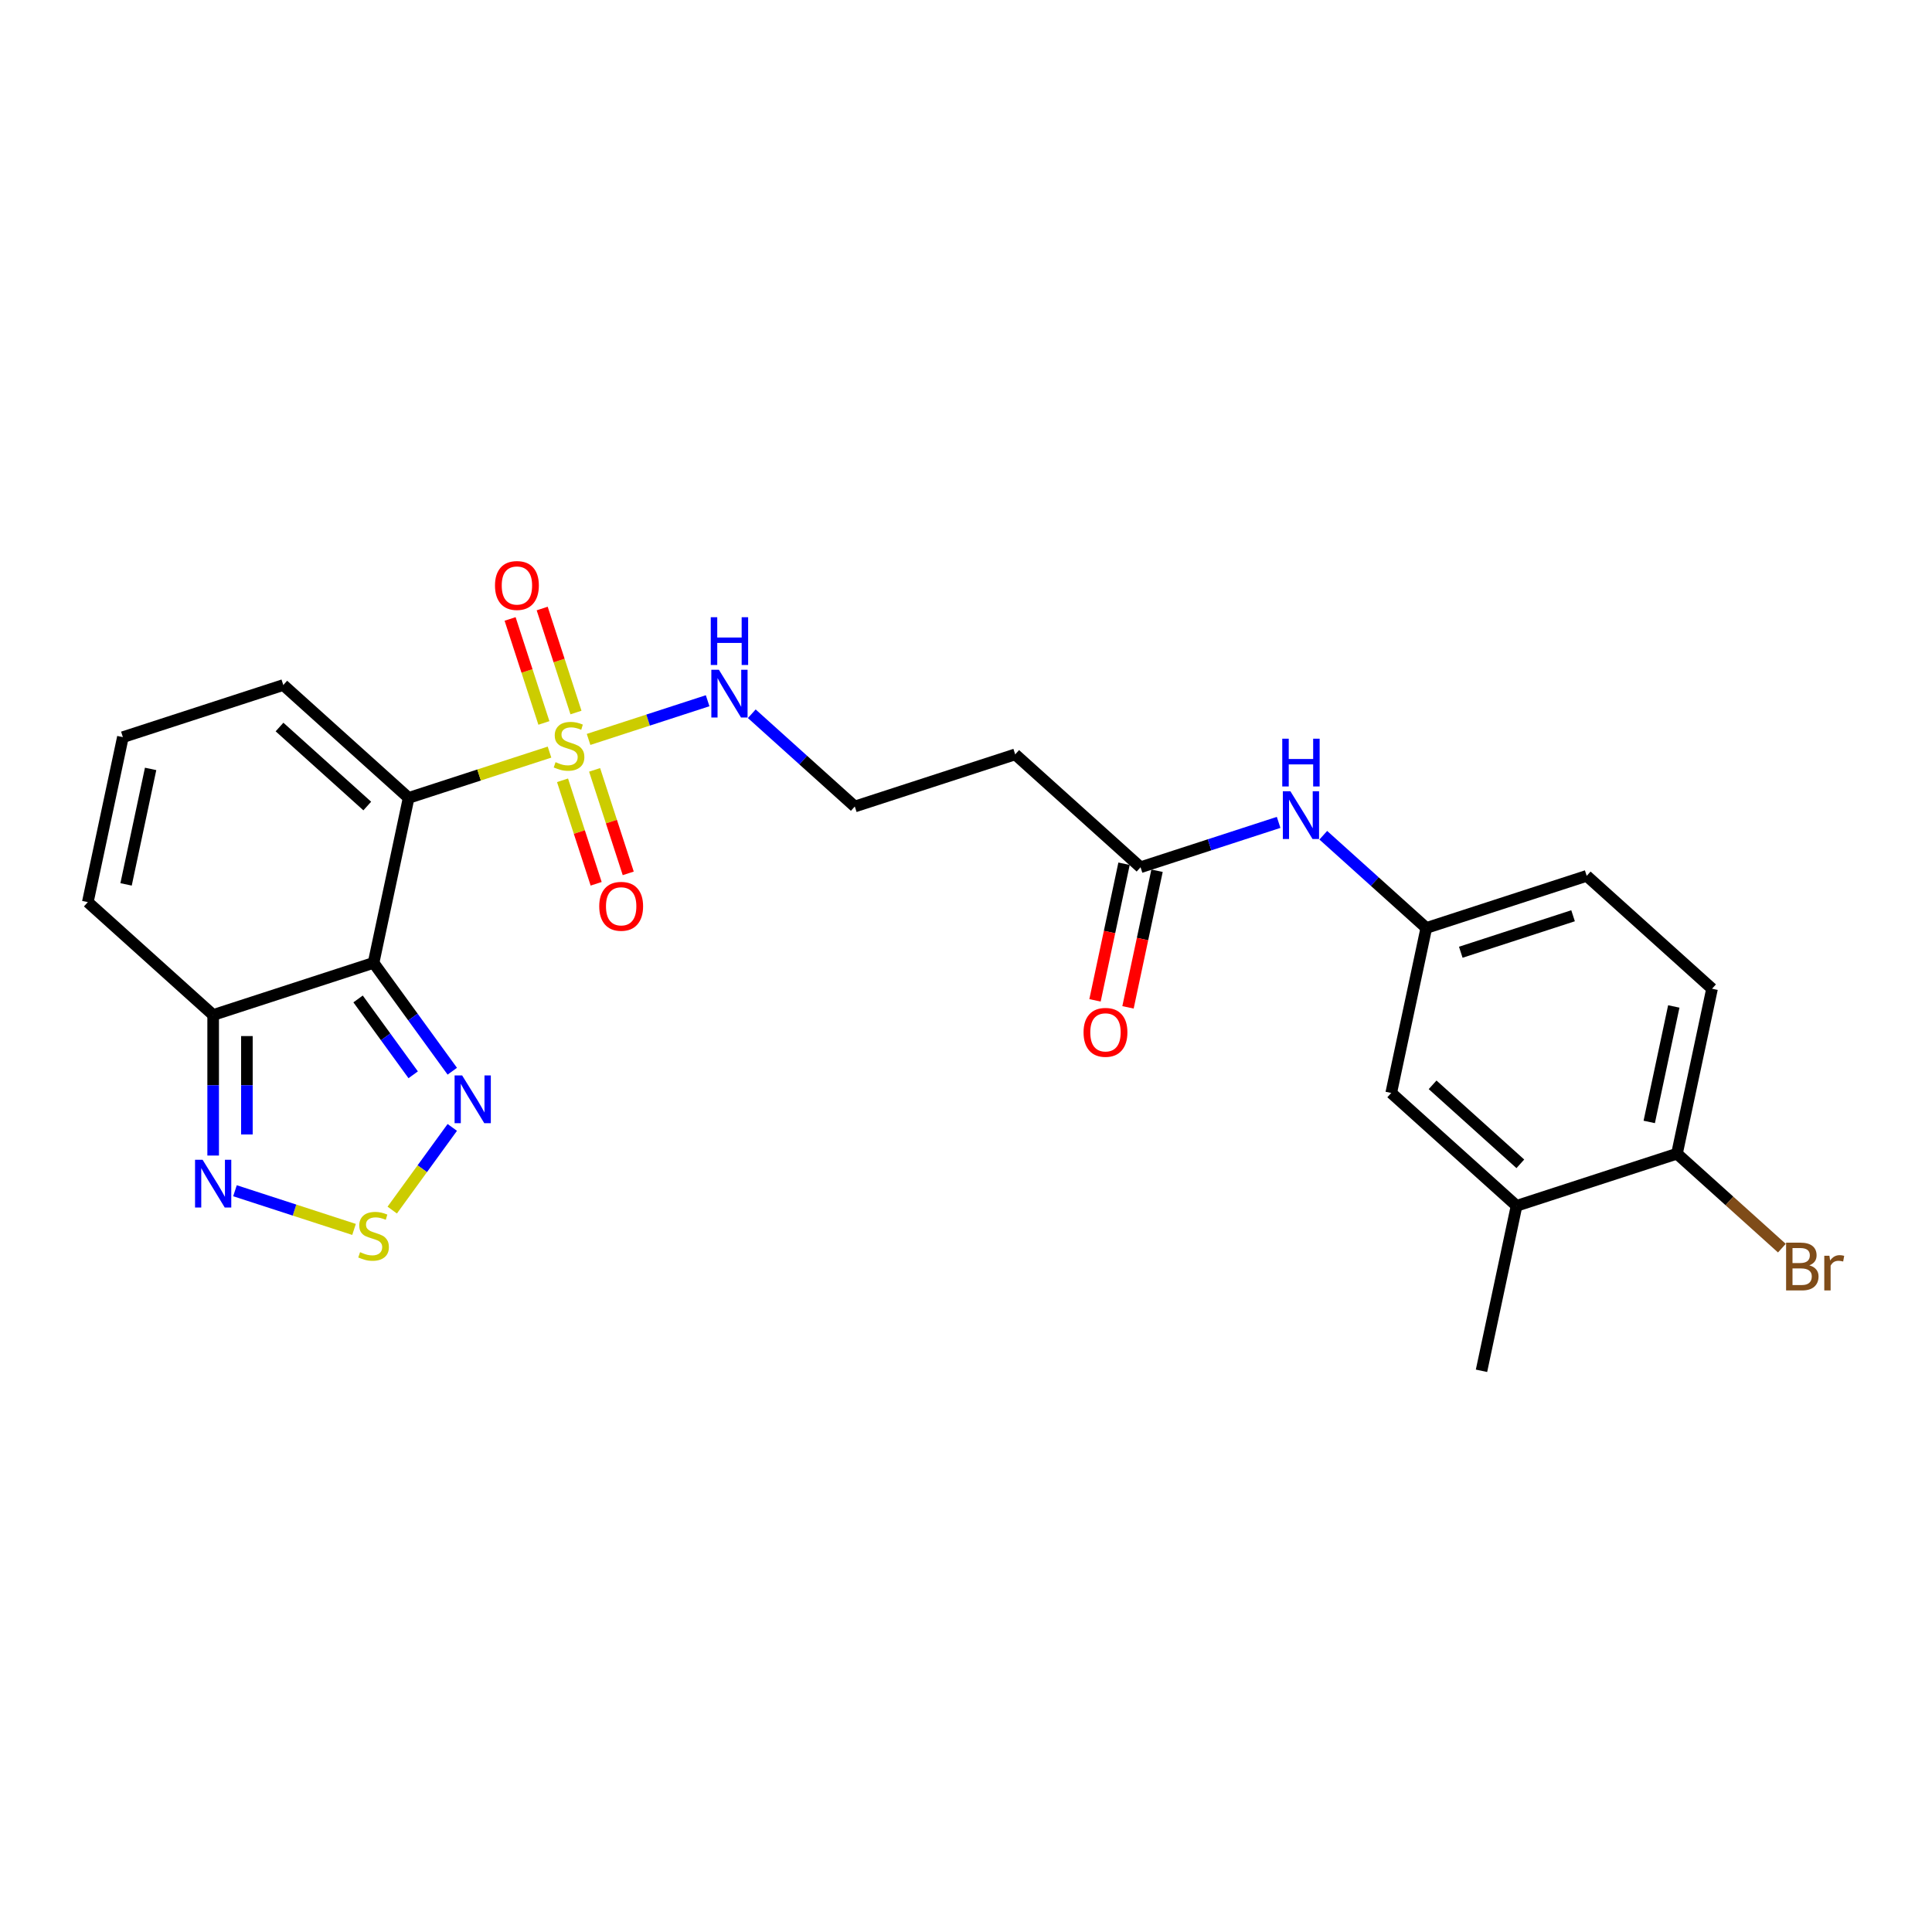 <?xml version='1.0' encoding='iso-8859-1'?>
<svg version='1.1' baseProfile='full'
              xmlns='http://www.w3.org/2000/svg'
                      xmlns:rdkit='http://www.rdkit.org/xml'
                      xmlns:xlink='http://www.w3.org/1999/xlink'
                  xml:space='preserve'
width='1000px' height='1000px' viewBox='0 0 1000 1000'>
<!-- END OF HEADER -->
<rect style='opacity:1.0;fill:#FFFFFF;stroke:none' width='1000' height='1000' x='0' y='0'> </rect>
<path class='bond-0' d='M 211.509,412.985 L 247.968,401.138' style='fill:none;fill-rule:evenodd;stroke:#000000;stroke-width:6px;stroke-linecap:butt;stroke-linejoin:miter;stroke-opacity:1' />
<path class='bond-0' d='M 247.968,401.138 L 284.427,389.292' style='fill:none;fill-rule:evenodd;stroke:#CCCC00;stroke-width:6px;stroke-linecap:butt;stroke-linejoin:miter;stroke-opacity:1' />
<path class='bond-1' d='M 211.509,412.985 L 193.358,498.377' style='fill:none;fill-rule:evenodd;stroke:#000000;stroke-width:6px;stroke-linecap:butt;stroke-linejoin:miter;stroke-opacity:1' />
<path class='bond-6' d='M 211.509,412.985 L 146.633,354.57' style='fill:none;fill-rule:evenodd;stroke:#000000;stroke-width:6px;stroke-linecap:butt;stroke-linejoin:miter;stroke-opacity:1' />
<path class='bond-6' d='M 190.095,417.198 L 144.681,376.307' style='fill:none;fill-rule:evenodd;stroke:#000000;stroke-width:6px;stroke-linecap:butt;stroke-linejoin:miter;stroke-opacity:1' />
<path class='bond-8' d='M 298.125,368.801 L 289.379,341.885' style='fill:none;fill-rule:evenodd;stroke:#CCCC00;stroke-width:6px;stroke-linecap:butt;stroke-linejoin:miter;stroke-opacity:1' />
<path class='bond-8' d='M 289.379,341.885 L 280.634,314.969' style='fill:none;fill-rule:evenodd;stroke:#FF0000;stroke-width:6px;stroke-linecap:butt;stroke-linejoin:miter;stroke-opacity:1' />
<path class='bond-8' d='M 281.519,374.196 L 272.774,347.28' style='fill:none;fill-rule:evenodd;stroke:#CCCC00;stroke-width:6px;stroke-linecap:butt;stroke-linejoin:miter;stroke-opacity:1' />
<path class='bond-8' d='M 272.774,347.28 L 264.028,320.365' style='fill:none;fill-rule:evenodd;stroke:#FF0000;stroke-width:6px;stroke-linecap:butt;stroke-linejoin:miter;stroke-opacity:1' />
<path class='bond-9' d='M 291.164,403.878 L 299.866,430.663' style='fill:none;fill-rule:evenodd;stroke:#CCCC00;stroke-width:6px;stroke-linecap:butt;stroke-linejoin:miter;stroke-opacity:1' />
<path class='bond-9' d='M 299.866,430.663 L 308.569,457.447' style='fill:none;fill-rule:evenodd;stroke:#FF0000;stroke-width:6px;stroke-linecap:butt;stroke-linejoin:miter;stroke-opacity:1' />
<path class='bond-9' d='M 307.769,398.483 L 316.472,425.267' style='fill:none;fill-rule:evenodd;stroke:#CCCC00;stroke-width:6px;stroke-linecap:butt;stroke-linejoin:miter;stroke-opacity:1' />
<path class='bond-9' d='M 316.472,425.267 L 325.175,452.052' style='fill:none;fill-rule:evenodd;stroke:#FF0000;stroke-width:6px;stroke-linecap:butt;stroke-linejoin:miter;stroke-opacity:1' />
<path class='bond-10' d='M 304.646,382.723 L 335.458,372.711' style='fill:none;fill-rule:evenodd;stroke:#CCCC00;stroke-width:6px;stroke-linecap:butt;stroke-linejoin:miter;stroke-opacity:1' />
<path class='bond-10' d='M 335.458,372.711 L 366.271,362.7' style='fill:none;fill-rule:evenodd;stroke:#0000FF;stroke-width:6px;stroke-linecap:butt;stroke-linejoin:miter;stroke-opacity:1' />
<path class='bond-2' d='M 193.358,498.377 L 213.732,526.419' style='fill:none;fill-rule:evenodd;stroke:#000000;stroke-width:6px;stroke-linecap:butt;stroke-linejoin:miter;stroke-opacity:1' />
<path class='bond-2' d='M 213.732,526.419 L 234.105,554.46' style='fill:none;fill-rule:evenodd;stroke:#0000FF;stroke-width:6px;stroke-linecap:butt;stroke-linejoin:miter;stroke-opacity:1' />
<path class='bond-2' d='M 185.345,517.052 L 199.606,536.681' style='fill:none;fill-rule:evenodd;stroke:#000000;stroke-width:6px;stroke-linecap:butt;stroke-linejoin:miter;stroke-opacity:1' />
<path class='bond-2' d='M 199.606,536.681 L 213.868,556.31' style='fill:none;fill-rule:evenodd;stroke:#0000FF;stroke-width:6px;stroke-linecap:butt;stroke-linejoin:miter;stroke-opacity:1' />
<path class='bond-4' d='M 193.358,498.377 L 110.331,525.354' style='fill:none;fill-rule:evenodd;stroke:#000000;stroke-width:6px;stroke-linecap:butt;stroke-linejoin:miter;stroke-opacity:1' />
<path class='bond-3' d='M 234.105,583.548 L 218.562,604.942' style='fill:none;fill-rule:evenodd;stroke:#0000FF;stroke-width:6px;stroke-linecap:butt;stroke-linejoin:miter;stroke-opacity:1' />
<path class='bond-3' d='M 218.562,604.942 L 203.018,626.336' style='fill:none;fill-rule:evenodd;stroke:#CCCC00;stroke-width:6px;stroke-linecap:butt;stroke-linejoin:miter;stroke-opacity:1' />
<path class='bond-26' d='M 183.249,636.347 L 152.436,626.335' style='fill:none;fill-rule:evenodd;stroke:#CCCC00;stroke-width:6px;stroke-linecap:butt;stroke-linejoin:miter;stroke-opacity:1' />
<path class='bond-26' d='M 152.436,626.335 L 121.624,616.324' style='fill:none;fill-rule:evenodd;stroke:#0000FF;stroke-width:6px;stroke-linecap:butt;stroke-linejoin:miter;stroke-opacity:1' />
<path class='bond-5' d='M 110.331,525.354 L 110.331,561.732' style='fill:none;fill-rule:evenodd;stroke:#000000;stroke-width:6px;stroke-linecap:butt;stroke-linejoin:miter;stroke-opacity:1' />
<path class='bond-5' d='M 110.331,561.732 L 110.331,598.11' style='fill:none;fill-rule:evenodd;stroke:#0000FF;stroke-width:6px;stroke-linecap:butt;stroke-linejoin:miter;stroke-opacity:1' />
<path class='bond-5' d='M 127.791,536.268 L 127.791,561.732' style='fill:none;fill-rule:evenodd;stroke:#000000;stroke-width:6px;stroke-linecap:butt;stroke-linejoin:miter;stroke-opacity:1' />
<path class='bond-5' d='M 127.791,561.732 L 127.791,587.197' style='fill:none;fill-rule:evenodd;stroke:#0000FF;stroke-width:6px;stroke-linecap:butt;stroke-linejoin:miter;stroke-opacity:1' />
<path class='bond-25' d='M 110.331,525.354 L 45.455,466.939' style='fill:none;fill-rule:evenodd;stroke:#000000;stroke-width:6px;stroke-linecap:butt;stroke-linejoin:miter;stroke-opacity:1' />
<path class='bond-13' d='M 146.633,354.57 L 63.605,381.547' style='fill:none;fill-rule:evenodd;stroke:#000000;stroke-width:6px;stroke-linecap:butt;stroke-linejoin:miter;stroke-opacity:1' />
<path class='bond-7' d='M 590.344,448.883 L 525.467,390.468' style='fill:none;fill-rule:evenodd;stroke:#000000;stroke-width:6px;stroke-linecap:butt;stroke-linejoin:miter;stroke-opacity:1' />
<path class='bond-11' d='M 590.344,448.883 L 626.078,437.273' style='fill:none;fill-rule:evenodd;stroke:#000000;stroke-width:6px;stroke-linecap:butt;stroke-linejoin:miter;stroke-opacity:1' />
<path class='bond-11' d='M 626.078,437.273 L 661.813,425.662' style='fill:none;fill-rule:evenodd;stroke:#0000FF;stroke-width:6px;stroke-linecap:butt;stroke-linejoin:miter;stroke-opacity:1' />
<path class='bond-19' d='M 581.805,447.068 L 574.29,482.423' style='fill:none;fill-rule:evenodd;stroke:#000000;stroke-width:6px;stroke-linecap:butt;stroke-linejoin:miter;stroke-opacity:1' />
<path class='bond-19' d='M 574.29,482.423 L 566.775,517.777' style='fill:none;fill-rule:evenodd;stroke:#FF0000;stroke-width:6px;stroke-linecap:butt;stroke-linejoin:miter;stroke-opacity:1' />
<path class='bond-19' d='M 598.883,450.698 L 591.368,486.053' style='fill:none;fill-rule:evenodd;stroke:#000000;stroke-width:6px;stroke-linecap:butt;stroke-linejoin:miter;stroke-opacity:1' />
<path class='bond-19' d='M 591.368,486.053 L 583.854,521.407' style='fill:none;fill-rule:evenodd;stroke:#FF0000;stroke-width:6px;stroke-linecap:butt;stroke-linejoin:miter;stroke-opacity:1' />
<path class='bond-21' d='M 389.122,369.438 L 415.781,393.442' style='fill:none;fill-rule:evenodd;stroke:#0000FF;stroke-width:6px;stroke-linecap:butt;stroke-linejoin:miter;stroke-opacity:1' />
<path class='bond-21' d='M 415.781,393.442 L 442.44,417.445' style='fill:none;fill-rule:evenodd;stroke:#000000;stroke-width:6px;stroke-linecap:butt;stroke-linejoin:miter;stroke-opacity:1' />
<path class='bond-16' d='M 684.93,432.314 L 711.589,456.317' style='fill:none;fill-rule:evenodd;stroke:#0000FF;stroke-width:6px;stroke-linecap:butt;stroke-linejoin:miter;stroke-opacity:1' />
<path class='bond-16' d='M 711.589,456.317 L 738.248,480.321' style='fill:none;fill-rule:evenodd;stroke:#000000;stroke-width:6px;stroke-linecap:butt;stroke-linejoin:miter;stroke-opacity:1' />
<path class='bond-12' d='M 784.974,624.129 L 720.097,565.714' style='fill:none;fill-rule:evenodd;stroke:#000000;stroke-width:6px;stroke-linecap:butt;stroke-linejoin:miter;stroke-opacity:1' />
<path class='bond-12' d='M 786.925,602.391 L 741.512,561.501' style='fill:none;fill-rule:evenodd;stroke:#000000;stroke-width:6px;stroke-linecap:butt;stroke-linejoin:miter;stroke-opacity:1' />
<path class='bond-24' d='M 784.974,624.129 L 766.823,709.521' style='fill:none;fill-rule:evenodd;stroke:#000000;stroke-width:6px;stroke-linecap:butt;stroke-linejoin:miter;stroke-opacity:1' />
<path class='bond-27' d='M 784.974,624.129 L 868.001,597.152' style='fill:none;fill-rule:evenodd;stroke:#000000;stroke-width:6px;stroke-linecap:butt;stroke-linejoin:miter;stroke-opacity:1' />
<path class='bond-14' d='M 63.605,381.547 L 45.455,466.939' style='fill:none;fill-rule:evenodd;stroke:#000000;stroke-width:6px;stroke-linecap:butt;stroke-linejoin:miter;stroke-opacity:1' />
<path class='bond-14' d='M 77.961,397.986 L 65.256,457.76' style='fill:none;fill-rule:evenodd;stroke:#000000;stroke-width:6px;stroke-linecap:butt;stroke-linejoin:miter;stroke-opacity:1' />
<path class='bond-15' d='M 868.001,597.152 L 886.152,511.759' style='fill:none;fill-rule:evenodd;stroke:#000000;stroke-width:6px;stroke-linecap:butt;stroke-linejoin:miter;stroke-opacity:1' />
<path class='bond-15' d='M 853.645,580.713 L 866.351,520.938' style='fill:none;fill-rule:evenodd;stroke:#000000;stroke-width:6px;stroke-linecap:butt;stroke-linejoin:miter;stroke-opacity:1' />
<path class='bond-23' d='M 868.001,597.152 L 895.149,621.596' style='fill:none;fill-rule:evenodd;stroke:#000000;stroke-width:6px;stroke-linecap:butt;stroke-linejoin:miter;stroke-opacity:1' />
<path class='bond-23' d='M 895.149,621.596 L 922.297,646.04' style='fill:none;fill-rule:evenodd;stroke:#7F4C19;stroke-width:6px;stroke-linecap:butt;stroke-linejoin:miter;stroke-opacity:1' />
<path class='bond-17' d='M 738.248,480.321 L 720.097,565.714' style='fill:none;fill-rule:evenodd;stroke:#000000;stroke-width:6px;stroke-linecap:butt;stroke-linejoin:miter;stroke-opacity:1' />
<path class='bond-22' d='M 738.248,480.321 L 821.275,453.344' style='fill:none;fill-rule:evenodd;stroke:#000000;stroke-width:6px;stroke-linecap:butt;stroke-linejoin:miter;stroke-opacity:1' />
<path class='bond-22' d='M 756.097,492.88 L 814.216,473.996' style='fill:none;fill-rule:evenodd;stroke:#000000;stroke-width:6px;stroke-linecap:butt;stroke-linejoin:miter;stroke-opacity:1' />
<path class='bond-18' d='M 525.467,390.468 L 442.44,417.445' style='fill:none;fill-rule:evenodd;stroke:#000000;stroke-width:6px;stroke-linecap:butt;stroke-linejoin:miter;stroke-opacity:1' />
<path class='bond-20' d='M 886.152,511.759 L 821.275,453.344' style='fill:none;fill-rule:evenodd;stroke:#000000;stroke-width:6px;stroke-linecap:butt;stroke-linejoin:miter;stroke-opacity:1' />
<path  class='atom-1' d='M 287.552 394.493
Q 287.832 394.598, 288.984 395.087
Q 290.136 395.576, 291.394 395.89
Q 292.686 396.169, 293.943 396.169
Q 296.282 396.169, 297.644 395.052
Q 299.006 393.899, 299.006 391.909
Q 299.006 390.547, 298.308 389.709
Q 297.644 388.871, 296.597 388.417
Q 295.549 387.963, 293.803 387.439
Q 291.603 386.776, 290.276 386.147
Q 288.984 385.519, 288.041 384.192
Q 287.133 382.865, 287.133 380.63
Q 287.133 377.522, 289.229 375.601
Q 291.359 373.681, 295.549 373.681
Q 298.412 373.681, 301.66 375.043
L 300.857 377.731
Q 297.889 376.509, 295.654 376.509
Q 293.244 376.509, 291.917 377.522
Q 290.59 378.5, 290.625 380.211
Q 290.625 381.538, 291.289 382.341
Q 291.987 383.144, 292.965 383.598
Q 293.978 384.052, 295.654 384.576
Q 297.889 385.274, 299.216 385.973
Q 300.543 386.671, 301.485 388.103
Q 302.463 389.5, 302.463 391.909
Q 302.463 395.331, 300.158 397.182
Q 297.889 398.998, 294.082 398.998
Q 291.882 398.998, 290.206 398.509
Q 288.565 398.055, 286.61 397.252
L 287.552 394.493
' fill='#CCCC00'/>
<path  class='atom-3' d='M 239.207 556.643
L 247.309 569.738
Q 248.112 571.03, 249.404 573.369
Q 250.696 575.709, 250.766 575.849
L 250.766 556.643
L 254.048 556.643
L 254.048 581.366
L 250.661 581.366
L 241.966 567.049
Q 240.953 565.373, 239.871 563.452
Q 238.823 561.531, 238.509 560.938
L 238.509 581.366
L 235.296 581.366
L 235.296 556.643
L 239.207 556.643
' fill='#0000FF'/>
<path  class='atom-4' d='M 186.374 648.117
Q 186.654 648.222, 187.806 648.711
Q 188.958 649.2, 190.216 649.514
Q 191.508 649.793, 192.765 649.793
Q 195.104 649.793, 196.466 648.676
Q 197.828 647.523, 197.828 645.533
Q 197.828 644.171, 197.13 643.333
Q 196.466 642.495, 195.419 642.041
Q 194.371 641.587, 192.625 641.063
Q 190.425 640.4, 189.098 639.771
Q 187.806 639.143, 186.863 637.816
Q 185.955 636.489, 185.955 634.254
Q 185.955 631.146, 188.051 629.225
Q 190.181 627.305, 194.371 627.305
Q 197.235 627.305, 200.482 628.667
L 199.679 631.355
Q 196.711 630.133, 194.476 630.133
Q 192.066 630.133, 190.739 631.146
Q 189.412 632.124, 189.447 633.835
Q 189.447 635.162, 190.111 635.965
Q 190.809 636.768, 191.787 637.222
Q 192.8 637.676, 194.476 638.2
Q 196.711 638.898, 198.038 639.597
Q 199.365 640.295, 200.307 641.727
Q 201.285 643.123, 201.285 645.533
Q 201.285 648.955, 198.981 650.806
Q 196.711 652.622, 192.904 652.622
Q 190.704 652.622, 189.028 652.133
Q 187.387 651.679, 185.432 650.876
L 186.374 648.117
' fill='#CCCC00'/>
<path  class='atom-6' d='M 104.866 600.293
L 112.968 613.388
Q 113.771 614.68, 115.063 617.019
Q 116.355 619.359, 116.425 619.499
L 116.425 600.293
L 119.707 600.293
L 119.707 625.016
L 116.32 625.016
L 107.625 610.699
Q 106.612 609.023, 105.53 607.102
Q 104.482 605.181, 104.168 604.588
L 104.168 625.016
L 100.955 625.016
L 100.955 600.293
L 104.866 600.293
' fill='#0000FF'/>
<path  class='atom-9' d='M 256.21 303.05
Q 256.21 297.114, 259.143 293.796
Q 262.077 290.479, 267.559 290.479
Q 273.042 290.479, 275.975 293.796
Q 278.908 297.114, 278.908 303.05
Q 278.908 309.056, 275.94 312.479
Q 272.972 315.866, 267.559 315.866
Q 262.112 315.866, 259.143 312.479
Q 256.21 309.091, 256.21 303.05
M 267.559 313.072
Q 271.331 313.072, 273.356 310.558
Q 275.416 308.009, 275.416 303.05
Q 275.416 298.196, 273.356 295.752
Q 271.331 293.273, 267.559 293.273
Q 263.788 293.273, 261.728 295.717
Q 259.702 298.161, 259.702 303.05
Q 259.702 308.044, 261.728 310.558
Q 263.788 313.072, 267.559 313.072
' fill='#FF0000'/>
<path  class='atom-10' d='M 310.165 469.105
Q 310.165 463.168, 313.098 459.851
Q 316.031 456.533, 321.514 456.533
Q 326.996 456.533, 329.929 459.851
Q 332.863 463.168, 332.863 469.105
Q 332.863 475.111, 329.894 478.533
Q 326.926 481.92, 321.514 481.92
Q 316.066 481.92, 313.098 478.533
Q 310.165 475.146, 310.165 469.105
M 321.514 479.127
Q 325.285 479.127, 327.31 476.612
Q 329.371 474.063, 329.371 469.105
Q 329.371 464.251, 327.31 461.806
Q 325.285 459.327, 321.514 459.327
Q 317.742 459.327, 315.682 461.771
Q 313.657 464.216, 313.657 469.105
Q 313.657 474.098, 315.682 476.612
Q 317.742 479.127, 321.514 479.127
' fill='#FF0000'/>
<path  class='atom-11' d='M 372.099 346.669
L 380.2 359.764
Q 381.003 361.056, 382.295 363.395
Q 383.587 365.735, 383.657 365.875
L 383.657 346.669
L 386.94 346.669
L 386.94 371.392
L 383.552 371.392
L 374.857 357.075
Q 373.845 355.399, 372.762 353.478
Q 371.715 351.557, 371.4 350.964
L 371.4 371.392
L 368.188 371.392
L 368.188 346.669
L 372.099 346.669
' fill='#0000FF'/>
<path  class='atom-11' d='M 367.891 319.473
L 371.243 319.473
L 371.243 329.984
L 383.884 329.984
L 383.884 319.473
L 387.236 319.473
L 387.236 344.196
L 383.884 344.196
L 383.884 332.777
L 371.243 332.777
L 371.243 344.196
L 367.891 344.196
L 367.891 319.473
' fill='#0000FF'/>
<path  class='atom-12' d='M 667.906 409.545
L 676.008 422.64
Q 676.811 423.932, 678.103 426.271
Q 679.395 428.611, 679.465 428.751
L 679.465 409.545
L 682.747 409.545
L 682.747 434.268
L 679.36 434.268
L 670.665 419.951
Q 669.652 418.275, 668.57 416.354
Q 667.522 414.433, 667.208 413.84
L 667.208 434.268
L 663.995 434.268
L 663.995 409.545
L 667.906 409.545
' fill='#0000FF'/>
<path  class='atom-12' d='M 663.698 382.349
L 667.051 382.349
L 667.051 392.86
L 679.692 392.86
L 679.692 382.349
L 683.044 382.349
L 683.044 407.072
L 679.692 407.072
L 679.692 395.653
L 667.051 395.653
L 667.051 407.072
L 663.698 407.072
L 663.698 382.349
' fill='#0000FF'/>
<path  class='atom-20' d='M 560.844 534.346
Q 560.844 528.409, 563.778 525.092
Q 566.711 521.774, 572.193 521.774
Q 577.676 521.774, 580.609 525.092
Q 583.542 528.409, 583.542 534.346
Q 583.542 540.352, 580.574 543.774
Q 577.606 547.161, 572.193 547.161
Q 566.746 547.161, 563.778 543.774
Q 560.844 540.387, 560.844 534.346
M 572.193 544.368
Q 575.965 544.368, 577.99 541.853
Q 580.05 539.304, 580.05 534.346
Q 580.05 529.492, 577.99 527.047
Q 575.965 524.568, 572.193 524.568
Q 568.422 524.568, 566.362 527.012
Q 564.336 529.457, 564.336 534.346
Q 564.336 539.339, 566.362 541.853
Q 568.422 544.368, 572.193 544.368
' fill='#FF0000'/>
<path  class='atom-24' d='M 936.492 654.938
Q 938.866 655.602, 940.054 657.068
Q 941.276 658.5, 941.276 660.63
Q 941.276 664.052, 939.076 666.008
Q 936.911 667.928, 932.79 667.928
L 924.479 667.928
L 924.479 643.205
L 931.778 643.205
Q 936.003 643.205, 938.133 644.916
Q 940.263 646.627, 940.263 649.77
Q 940.263 653.506, 936.492 654.938
M 927.797 645.999
L 927.797 653.751
L 931.778 653.751
Q 934.222 653.751, 935.479 652.773
Q 936.771 651.76, 936.771 649.77
Q 936.771 645.999, 931.778 645.999
L 927.797 645.999
M 932.79 665.135
Q 935.2 665.135, 936.492 663.982
Q 937.784 662.83, 937.784 660.63
Q 937.784 658.605, 936.352 657.592
Q 934.955 656.544, 932.266 656.544
L 927.797 656.544
L 927.797 665.135
L 932.79 665.135
' fill='#7F4C19'/>
<path  class='atom-24' d='M 946.898 649.98
L 947.282 652.459
Q 949.168 649.665, 952.241 649.665
Q 953.218 649.665, 954.545 650.014
L 954.022 652.948
Q 952.52 652.599, 951.682 652.599
Q 950.215 652.599, 949.238 653.192
Q 948.295 653.751, 947.527 655.113
L 947.527 667.928
L 944.244 667.928
L 944.244 649.98
L 946.898 649.98
' fill='#7F4C19'/>
</svg>
